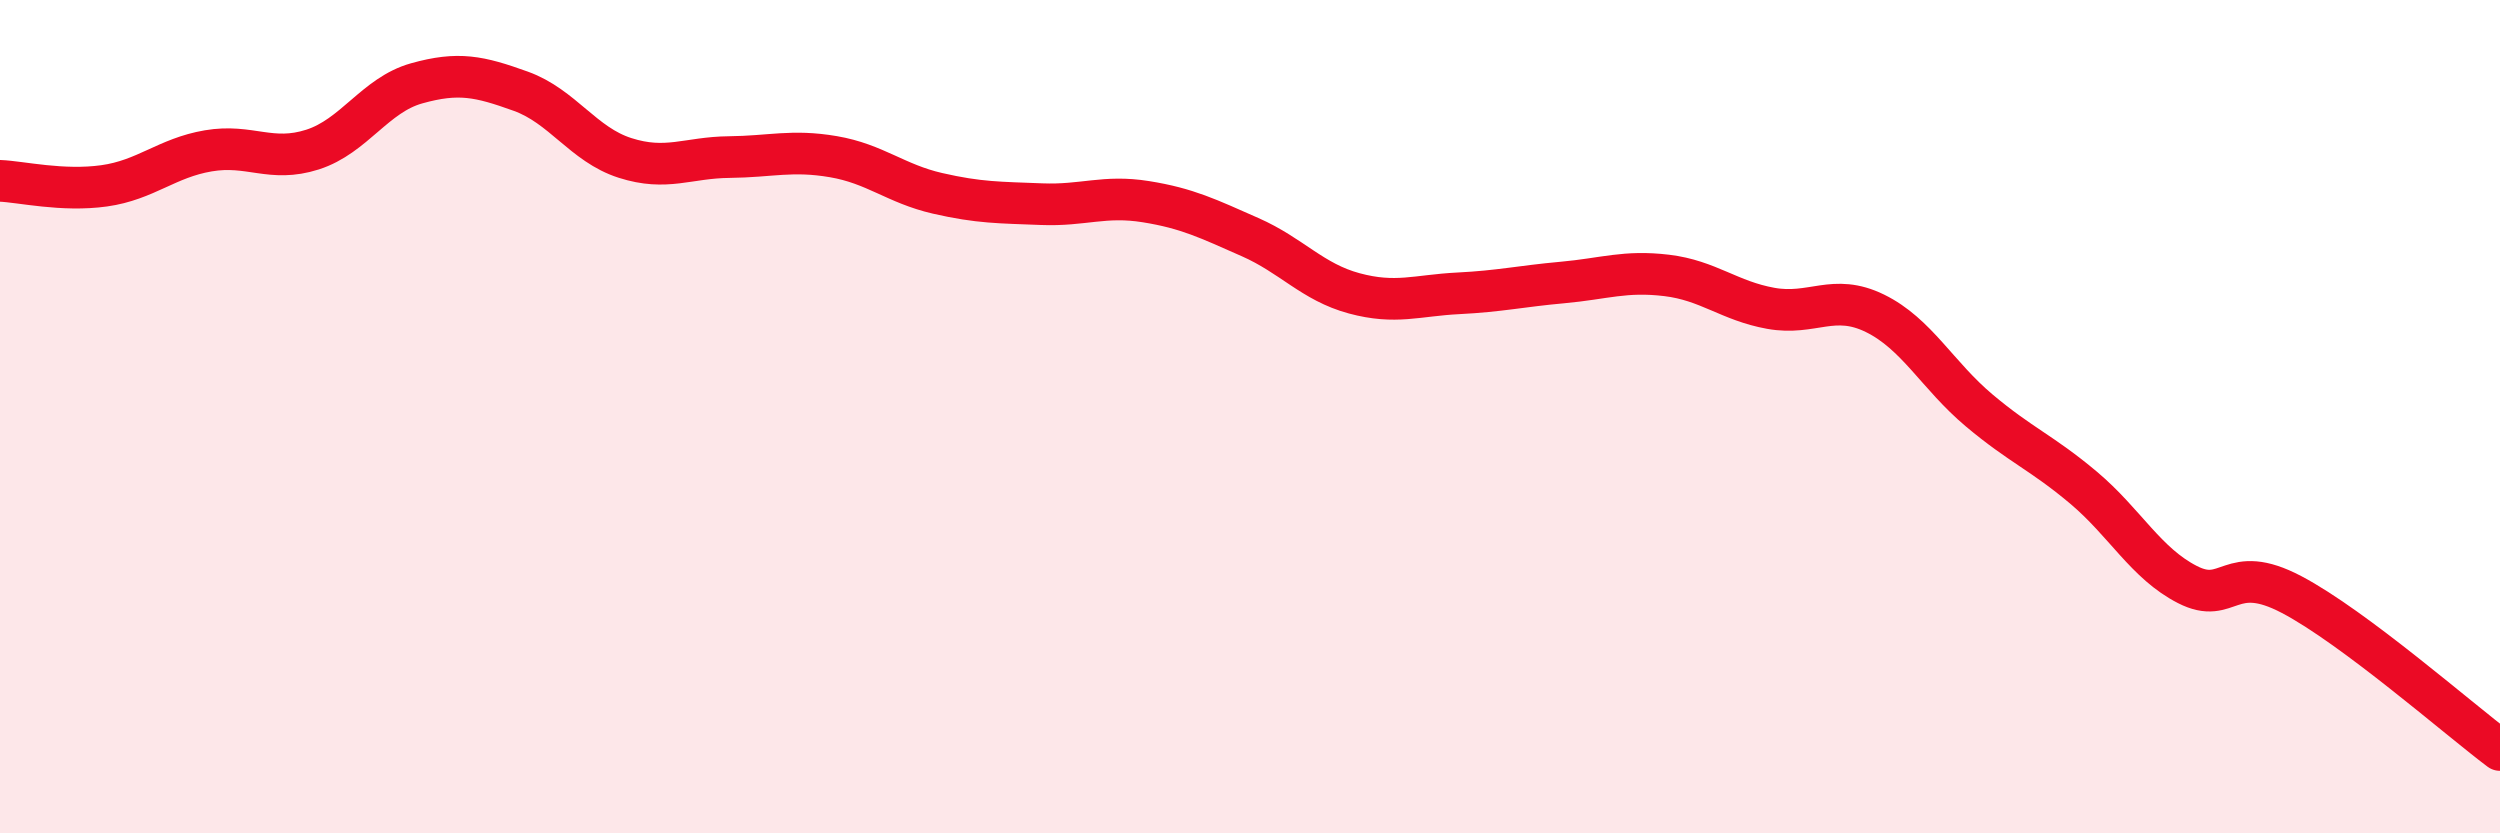 
    <svg width="60" height="20" viewBox="0 0 60 20" xmlns="http://www.w3.org/2000/svg">
      <path
        d="M 0,4.34 C 0.5,4.36 1.5,4.6 2.5,4.46 C 3.5,4.32 4,3.79 5,3.62 C 6,3.45 6.5,3.91 7.5,3.59 C 8.5,3.27 9,2.28 10,2 C 11,1.72 11.5,1.83 12.5,2.19 C 13.5,2.55 14,3.47 15,3.79 C 16,4.11 16.5,3.78 17.5,3.77 C 18.5,3.76 19,3.59 20,3.76 C 21,3.93 21.5,4.41 22.5,4.64 C 23.5,4.87 24,4.86 25,4.9 C 26,4.94 26.5,4.68 27.5,4.84 C 28.5,5 29,5.25 30,5.69 C 31,6.13 31.5,6.77 32.5,7.04 C 33.5,7.31 34,7.09 35,7.04 C 36,6.99 36.5,6.87 37.5,6.78 C 38.5,6.69 39,6.49 40,6.61 C 41,6.73 41.5,7.22 42.5,7.4 C 43.5,7.58 44,7.03 45,7.52 C 46,8.01 46.5,9.01 47.5,9.85 C 48.5,10.69 49,10.86 50,11.7 C 51,12.54 51.5,13.52 52.5,14.03 C 53.5,14.54 53.5,13.48 55,14.27 C 56.5,15.06 59,17.25 60,18L60 20L0 20Z"
        fill="#EB0A25"
        opacity="0.1"
        stroke-linecap="round"
        stroke-linejoin="round"
      />
      <path
        d="M 0,4.34 C 0.5,4.36 1.5,4.6 2.5,4.46 C 3.5,4.32 4,3.79 5,3.62 C 6,3.45 6.5,3.91 7.5,3.59 C 8.5,3.27 9,2.28 10,2 C 11,1.72 11.5,1.83 12.5,2.19 C 13.5,2.55 14,3.47 15,3.79 C 16,4.11 16.5,3.78 17.5,3.77 C 18.5,3.76 19,3.59 20,3.76 C 21,3.93 21.5,4.41 22.5,4.64 C 23.5,4.87 24,4.86 25,4.9 C 26,4.94 26.5,4.68 27.5,4.84 C 28.5,5 29,5.25 30,5.69 C 31,6.13 31.5,6.77 32.5,7.04 C 33.5,7.31 34,7.09 35,7.04 C 36,6.99 36.5,6.87 37.5,6.78 C 38.5,6.69 39,6.49 40,6.61 C 41,6.73 41.5,7.22 42.5,7.4 C 43.5,7.58 44,7.03 45,7.52 C 46,8.01 46.5,9.01 47.5,9.85 C 48.5,10.69 49,10.86 50,11.7 C 51,12.54 51.5,13.52 52.5,14.03 C 53.5,14.54 53.5,13.48 55,14.27 C 56.5,15.06 59,17.25 60,18"
        stroke="#EB0A25"
        stroke-width="1"
        fill="none"
        stroke-linecap="round"
        stroke-linejoin="round"
      />
    </svg>
  